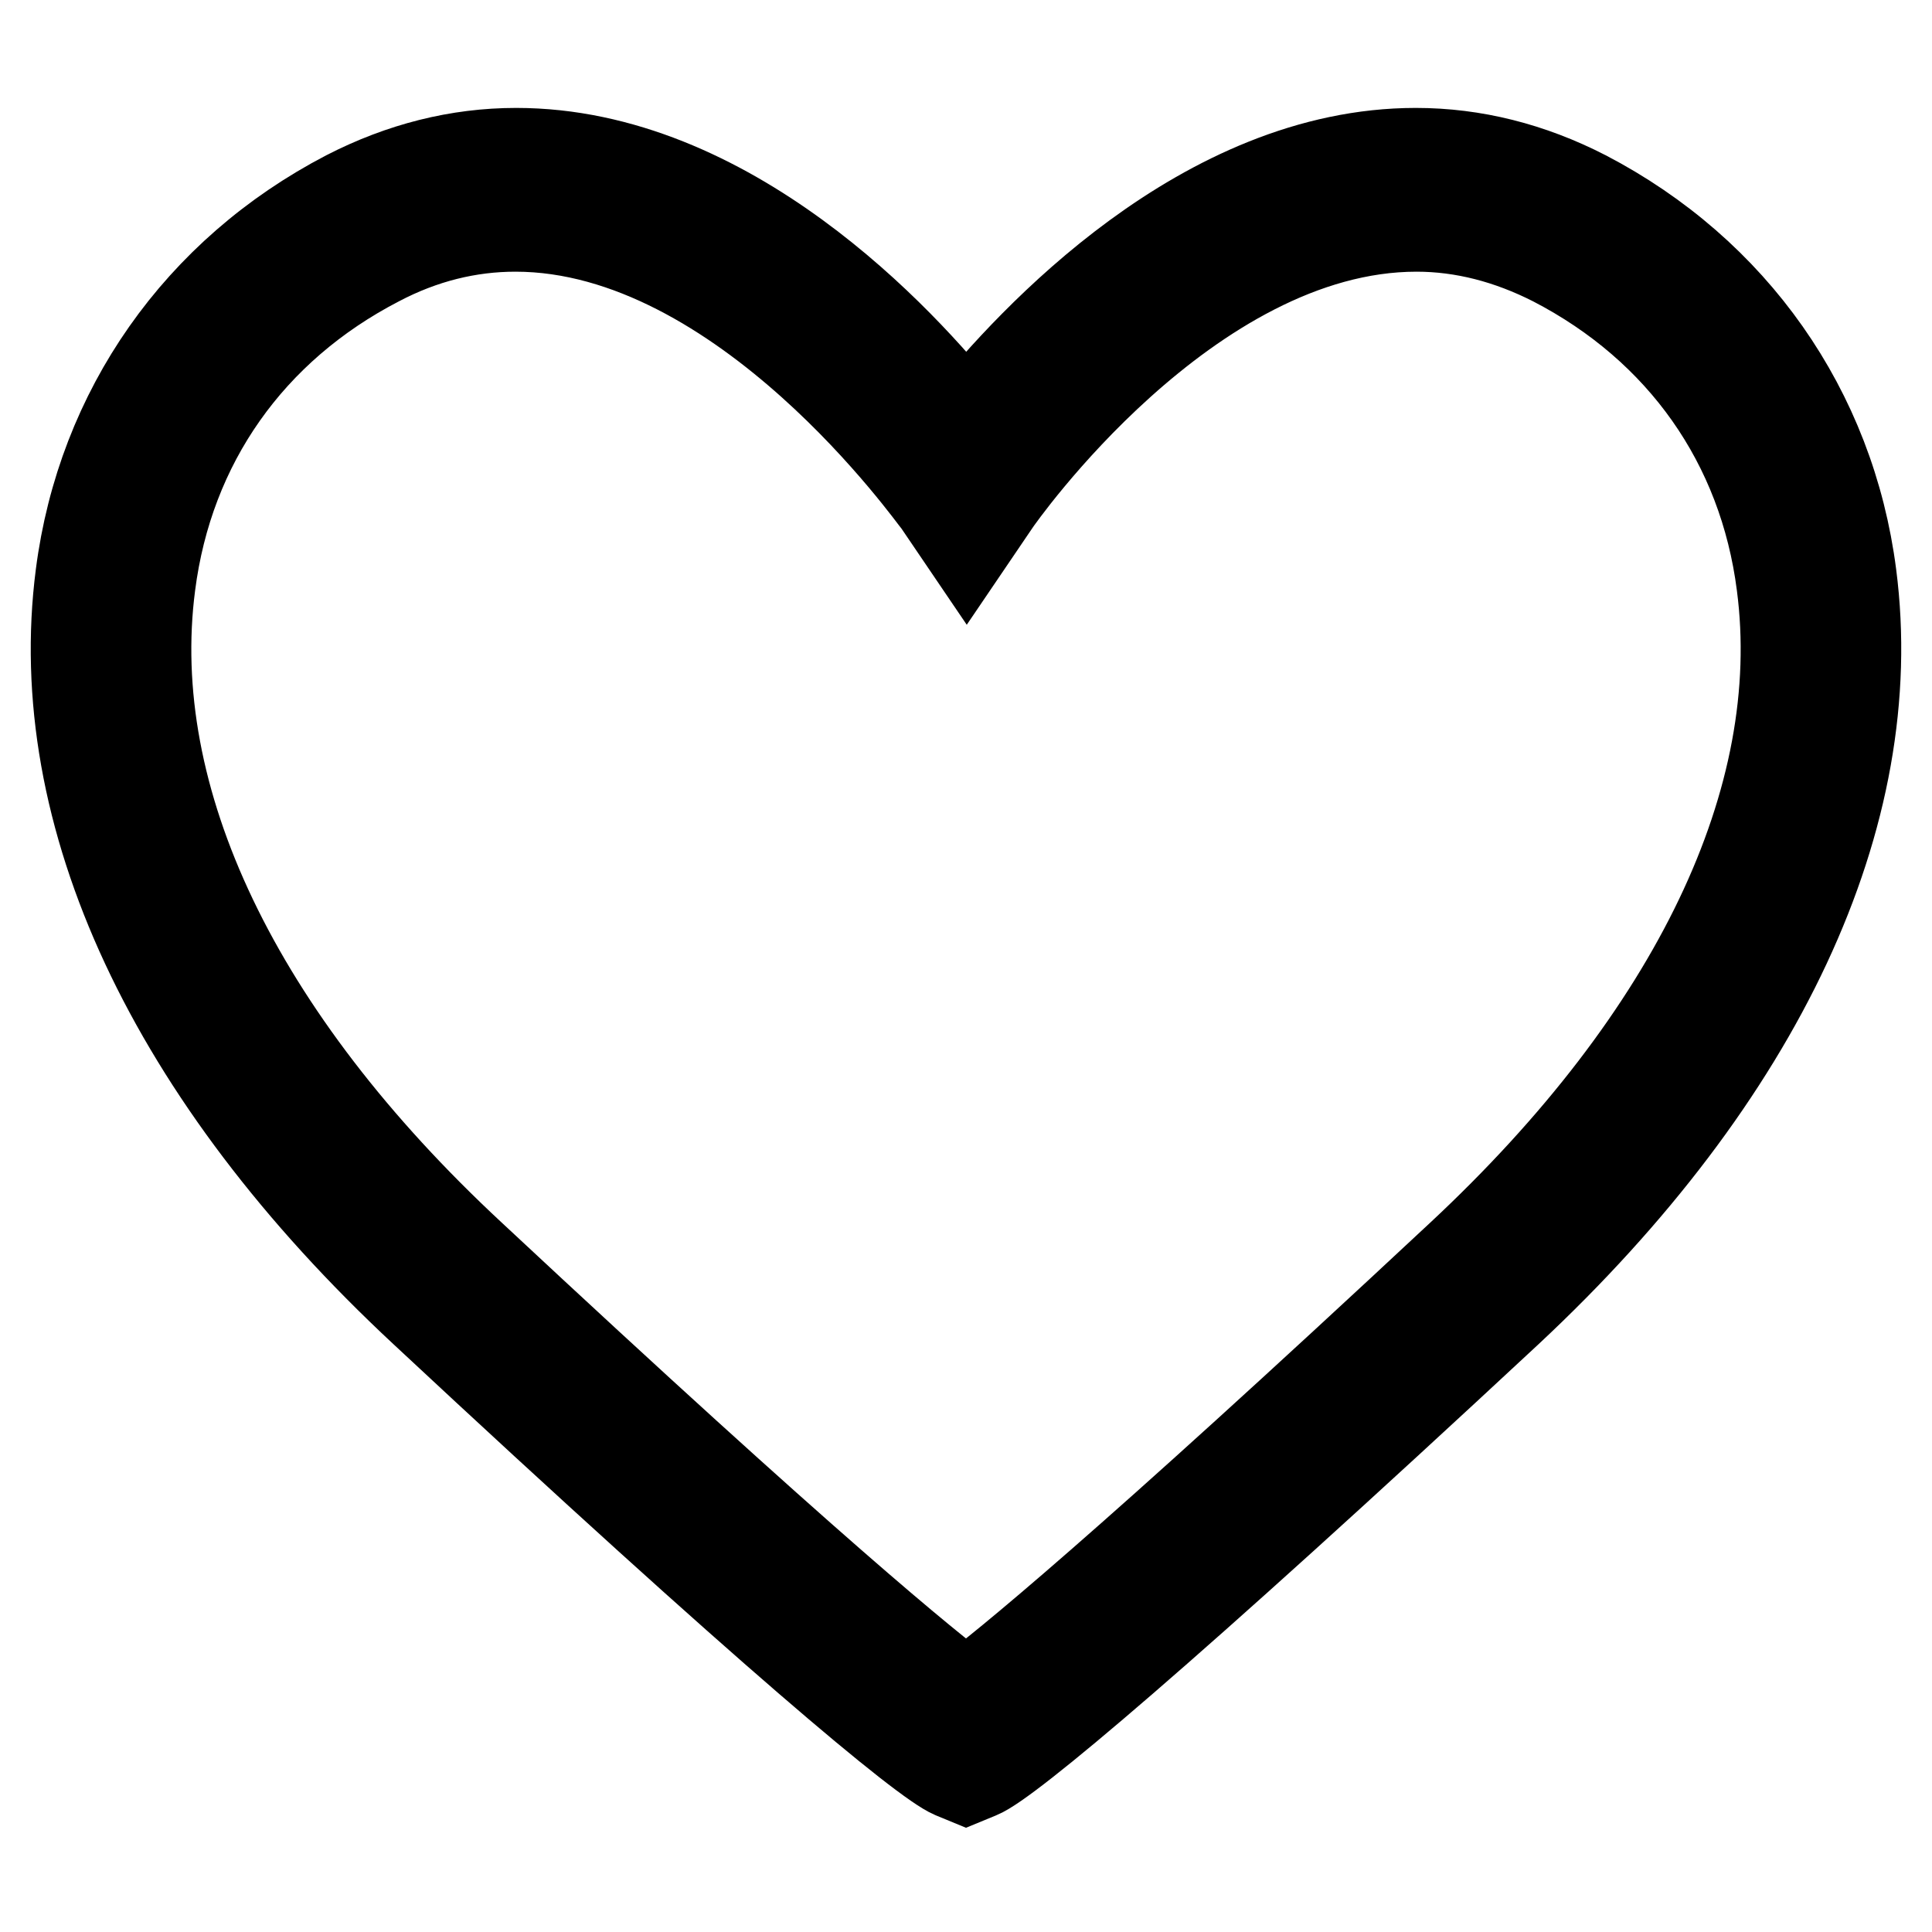 <?xml version="1.0" encoding="utf-8"?>
<!-- Svg Vector Icons : http://www.onlinewebfonts.com/icon -->
<!DOCTYPE svg PUBLIC "-//W3C//DTD SVG 1.1//EN" "http://www.w3.org/Graphics/SVG/1.1/DTD/svg11.dtd">
<svg version="1.1" xmlns="http://www.w3.org/2000/svg" xmlns:xlink="http://www.w3.org/1999/xlink" x="0px" y="0px" viewBox="0 0 256 256" enable-background="new 0 0 256 256" xml:space="preserve">
<g> <path stroke-width="12" fill-opacity="0" stroke="#000000"  d="M128,235.7l-1.7-0.7c-3.8-1.6-24.2-18.5-70.1-61.3c-33.5-31.2-49.6-65.8-45.5-97.5 c2.8-21.8,15.7-40.1,35.3-50.3c7.2-3.7,14.7-5.6,22.4-5.6c28,0,50.9,24.6,59.6,35.6c8.8-10.9,31.6-35.6,59.6-35.6 c7.7,0,15.2,1.9,22.4,5.6c19.6,10.2,32.5,28.5,35.3,50.3c4.1,31.7-12.1,66.3-45.5,97.5c-46,42.8-66.4,59.8-70.1,61.3L128,235.7 L128,235.7z M68.3,30c-6.2,0-12.3,1.5-18.2,4.6c-17,8.8-27.8,24.1-30.2,42.9c-3.7,28.4,11.4,60,42.5,88.9 c44.9,41.9,60.6,54.6,65.6,58.3c5-3.7,20.7-16.4,65.6-58.3c31.1-29,46.2-60.5,42.5-88.9c-2.4-18.8-13.2-34.1-30.2-42.9 c-5.9-3-12-4.6-18.2-4.6c-30.5,0-55.6,36.2-55.8,36.5l-3.8,5.6l-3.8-5.6C123.9,66.2,98.7,30,68.3,30L68.3,30z"/></g>
</svg>
